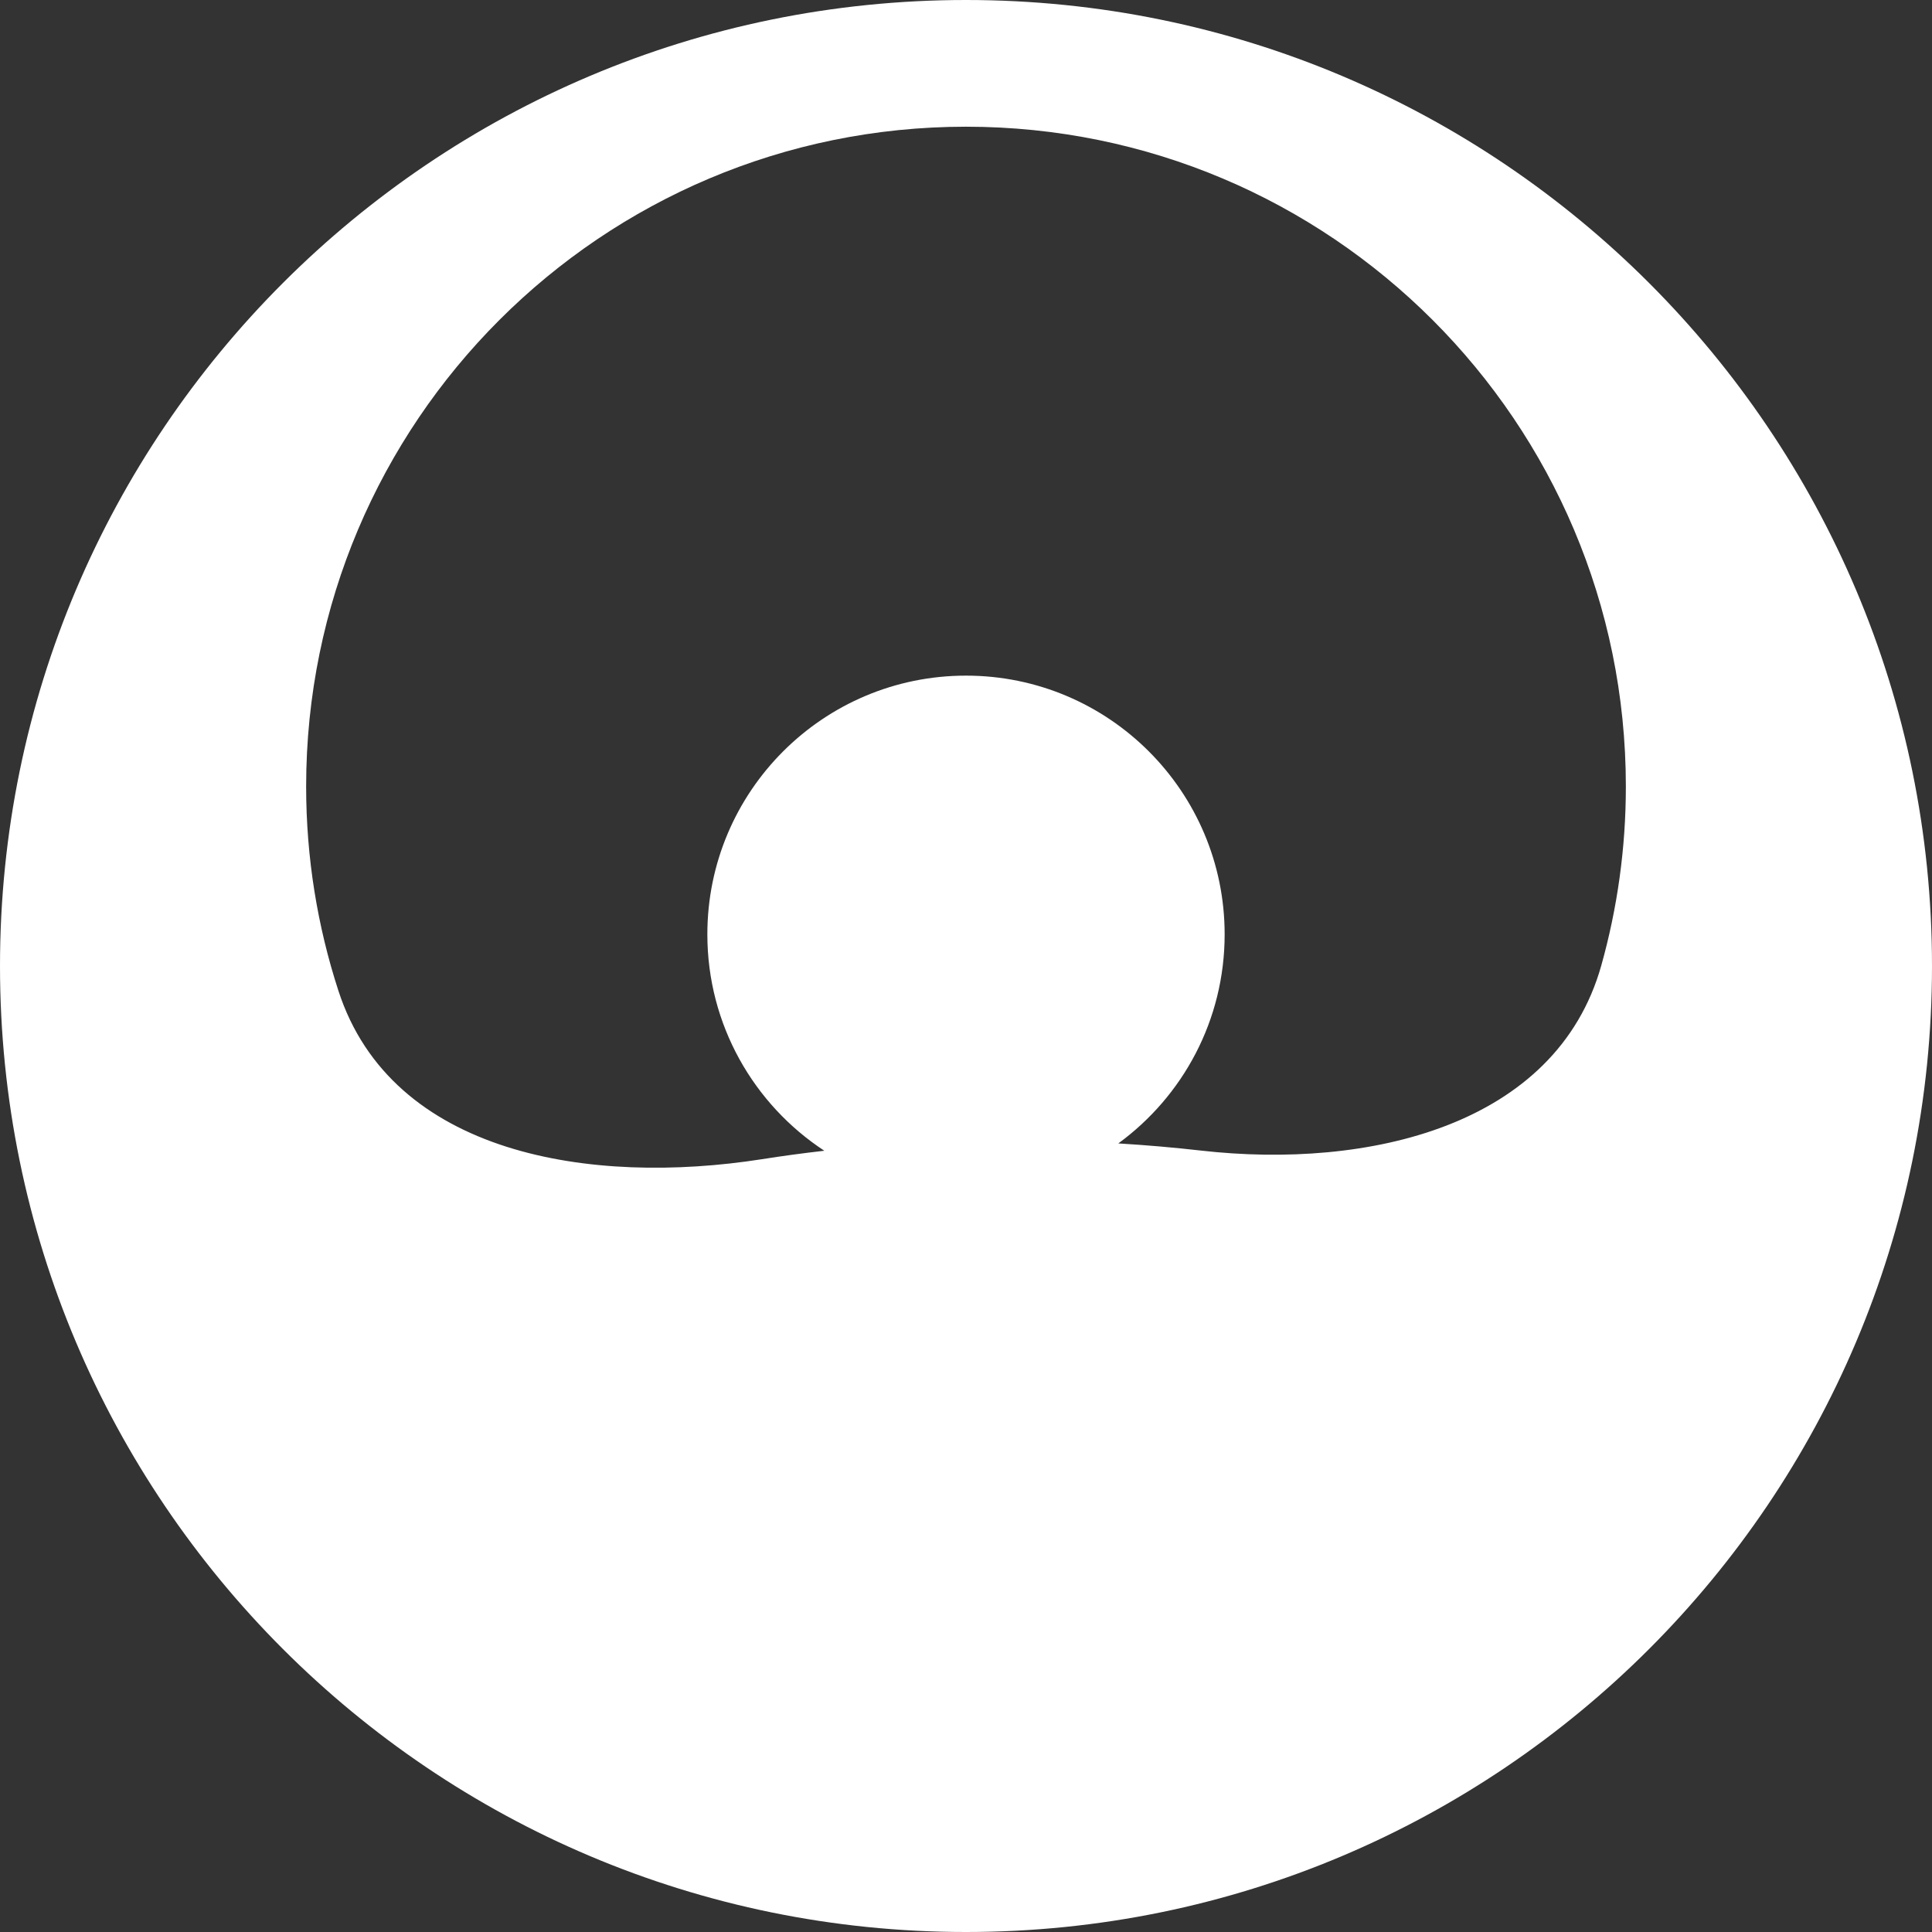 <svg xmlns="http://www.w3.org/2000/svg" width="24" height="24" viewBox="0 0 24 24" fill="none"><rect x="0" y="0" width="24" height="24" fill="#333333" stroke="none"/><path fill-rule="evenodd" clip-rule="evenodd" d="M12 24C18.627 24 24 18.627 24 12C24 5.373 18.627 0 12 0C5.373 0 0 5.373 0 12C0 18.627 5.373 24 12 24ZM14.92 14.293C16.986 14.527 19.329 13.996 19.892 11.993C20.09 11.287 20.197 10.541 20.197 9.77C20.197 5.244 16.527 1.574 12 1.574C7.473 1.574 3.803 5.244 3.803 9.77C3.803 10.656 3.944 11.509 4.204 12.308C4.867 14.349 7.344 14.732 9.465 14.4C9.718 14.36 9.977 14.325 10.24 14.295C9.365 13.721 8.787 12.731 8.787 11.607C8.787 9.832 10.225 8.393 12 8.393C13.774 8.393 15.213 9.832 15.213 11.607C15.213 12.674 14.693 13.619 13.892 14.204C14.242 14.225 14.585 14.255 14.92 14.293Z" fill="white"/></svg>
